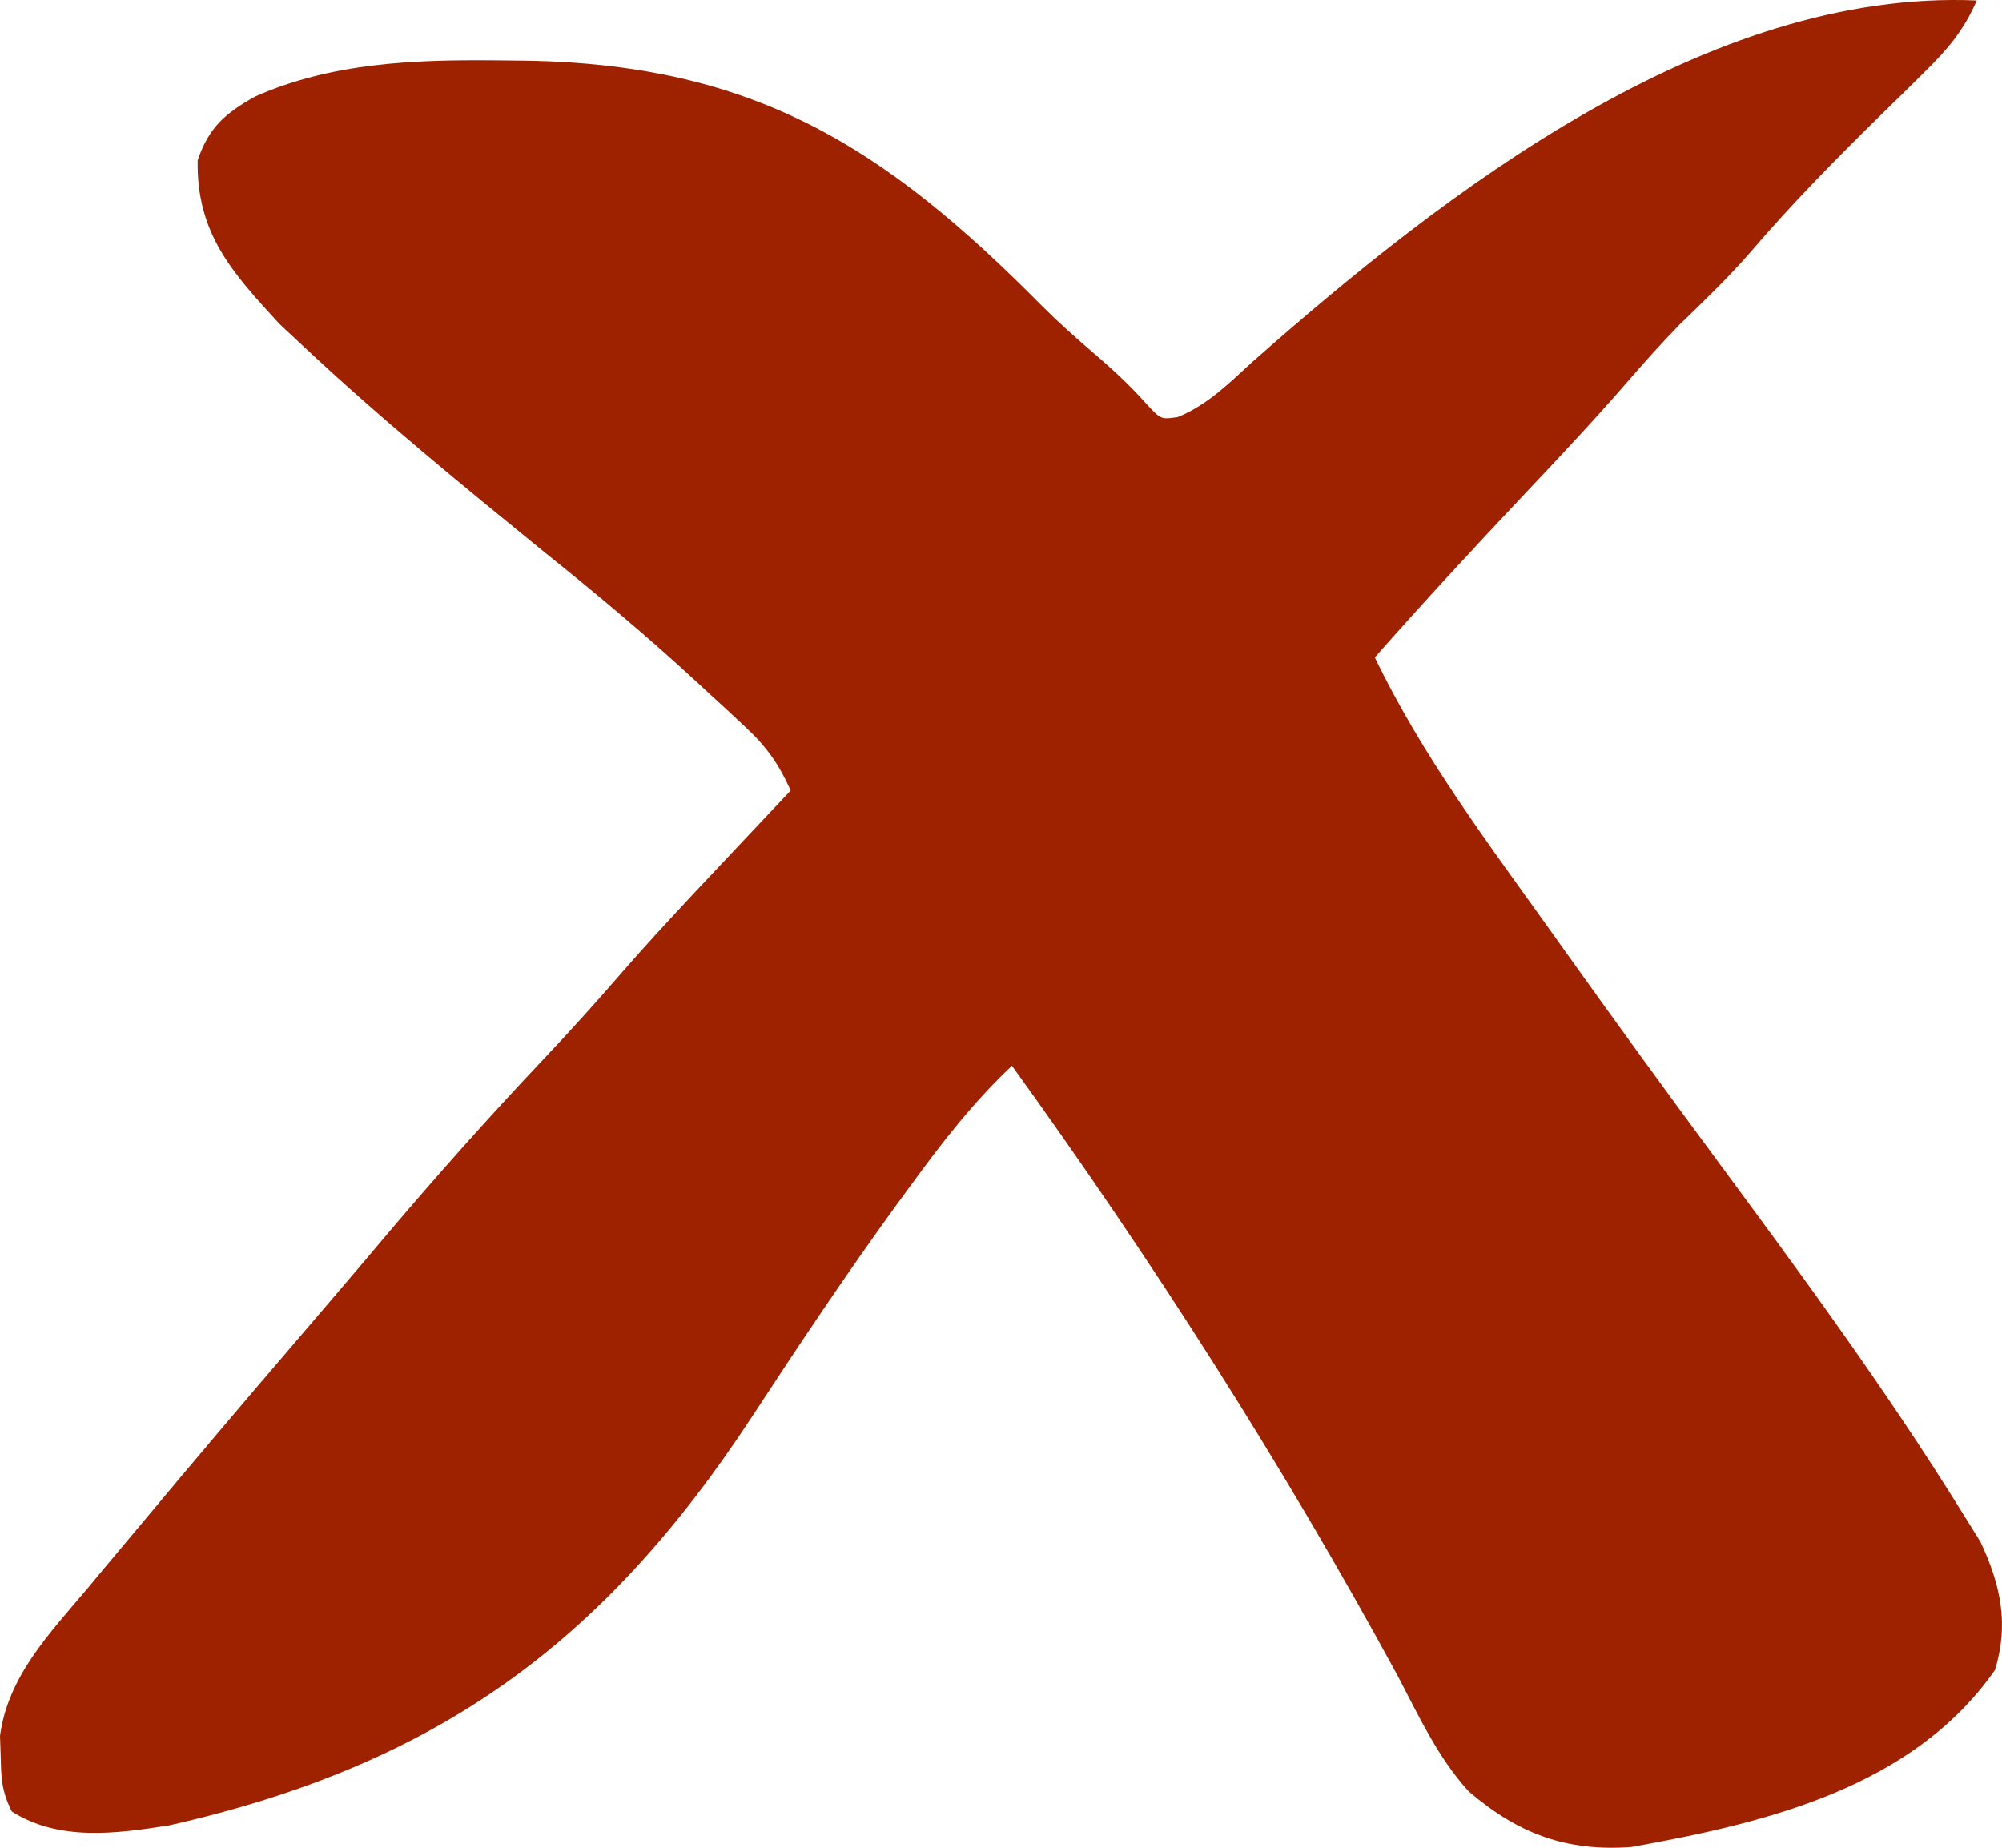 <?xml version="1.0"?>
<svg xmlns="http://www.w3.org/2000/svg" width="26" height="24" viewBox="0 0 26 24" fill="none">
<path d="M25.672 0.006C25.505 0.392 25.295 0.641 24.995 0.934C24.862 1.066 24.862 1.066 24.726 1.201C24.633 1.292 24.54 1.383 24.444 1.476C23.854 2.055 23.28 2.636 22.742 3.265C22.45 3.602 22.13 3.908 21.811 4.218C21.583 4.452 21.369 4.69 21.156 4.936C20.725 5.434 20.276 5.913 19.824 6.391C19.157 7.098 18.498 7.81 17.855 8.539C18.473 9.824 19.329 10.958 20.154 12.113C20.218 12.203 20.282 12.293 20.348 12.385C20.973 13.261 21.605 14.131 22.244 14.996C23.363 16.512 24.484 18.034 25.478 19.637C25.558 19.766 25.639 19.895 25.721 20.028C25.981 20.584 26.093 21.088 25.909 21.691C24.837 23.224 22.935 23.676 21.189 23.99C20.348 24.053 19.717 23.82 19.075 23.269C18.674 22.832 18.425 22.285 18.15 21.763C16.66 19.022 14.968 16.372 13.142 13.843C12.645 14.312 12.244 14.826 11.842 15.378C11.773 15.472 11.704 15.566 11.633 15.663C10.986 16.555 10.375 17.471 9.772 18.393C7.836 21.349 5.667 22.925 2.194 23.71C1.503 23.818 0.767 23.918 0.153 23.529C0.021 23.265 0.015 23.101 0.009 22.808C0.006 22.722 0.003 22.636 0 22.547C0.102 21.774 0.646 21.213 1.13 20.639C1.202 20.553 1.273 20.466 1.347 20.378C1.561 20.121 1.777 19.864 1.992 19.608C2.105 19.474 2.218 19.339 2.33 19.204C2.978 18.432 3.632 17.667 4.288 16.902C4.517 16.634 4.746 16.365 4.973 16.095C5.646 15.298 6.336 14.523 7.052 13.765C7.38 13.417 7.701 13.065 8.014 12.703C8.462 12.186 8.93 11.688 9.399 11.191C9.483 11.102 9.567 11.012 9.654 10.92C9.859 10.703 10.063 10.486 10.268 10.268C10.117 9.928 9.956 9.699 9.683 9.446C9.578 9.347 9.578 9.347 9.47 9.246C9.357 9.142 9.357 9.142 9.241 9.036C9.163 8.964 9.085 8.892 9.004 8.817C8.373 8.237 7.719 7.691 7.05 7.155C5.994 6.295 4.94 5.436 3.946 4.503C3.842 4.406 3.737 4.308 3.63 4.208C3.011 3.535 2.551 3.032 2.567 2.082C2.713 1.651 2.93 1.469 3.314 1.253C4.307 0.814 5.376 0.774 6.446 0.784C6.567 0.785 6.688 0.786 6.812 0.788C9.793 0.832 11.492 1.909 13.536 3.977C13.749 4.189 13.97 4.387 14.198 4.582C14.451 4.798 14.673 5.004 14.895 5.253C15.078 5.449 15.078 5.449 15.295 5.417C15.682 5.259 15.956 4.983 16.26 4.705C18.78 2.48 22.169 -0.143 25.672 0.006Z" fill="#9F2200"/>
</svg>
